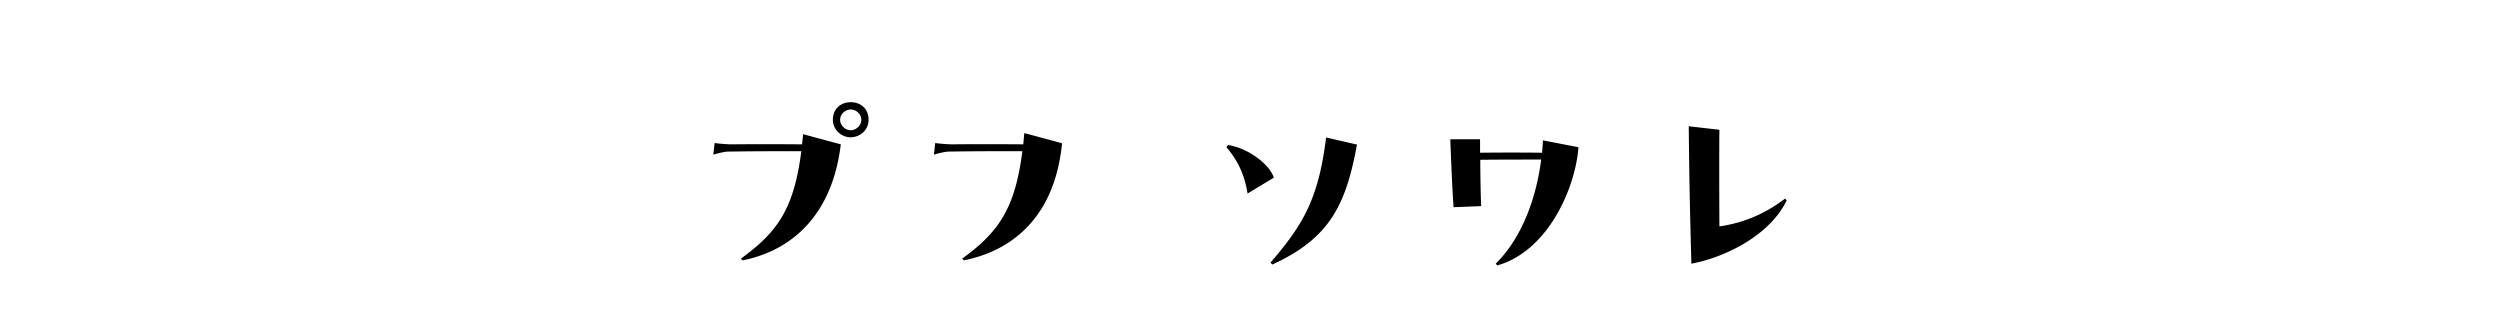 <svg xmlns="http://www.w3.org/2000/svg" width="680" height="90"><path d="m218.44 36.5 10.259 2.761c-2.22 18.419-12.479 28.679-26.698 31.559l-.48-.479c10.26-7.381 14.46-13.92 16.439-29.219-6.359 0-13.56 0-20.219.119-1.44.18-3.061.6-3.72.84l.359-3.18c.78.12 3.12.36 4.68.36 5.521-.06 12.24-.06 19.079 0 .12-.899.24-1.8.301-2.761Zm17.819-3.898c0 2.639-2.221 4.739-4.92 4.739-2.58 0-4.8-2.16-4.8-4.739 0-3.061 2.22-4.801 4.859-4.801s4.86 1.68 4.86 4.801Zm-1.98 0c0-1.561-1.38-2.82-2.88-2.82s-2.88 1.26-2.88 2.82c0 1.499 1.38 2.819 2.88 2.819s2.88-1.32 2.88-2.819Zm54.6 6.359c-1.86 19.02-12.479 28.979-26.699 31.858l-.479-.479C271.9 63.02 276.16 56.3 278.08 41.121c-6.359 0-13.68 0-20.339.119-1.44.18-3.061.6-3.72.84l.359-3.18c.78.12 3.12.36 4.68.36 5.521-.06 12.359-.06 19.26 0 .12-1.021.18-2.04.3-3.06l10.26 2.76Zm45.181.479c5.64.899 11.34 5.399 12.42 8.88l-7.14 4.32c-.841-5.16-2.641-9-5.76-12.6l.479-.601Zm35.039-.12c-3 16.32-7.32 25.439-23.039 32.639l-.48-.539c9.12-10.561 13.079-17.641 15.119-34.02l8.4 1.92Zm60.24.721c-.721 10.439-7.86 28.078-22.08 32.158l-.42-.48c7.08-6.959 11.04-17.818 12.36-28.318-5.22 0-11.04 0-16.56.061 0 4.559.12 9.959.24 12.6l-7.5.299c-.42-5.639-.72-14.039-.9-18.479h8.1v3.66a775 775 0 0 1 16.859 0c.12-1.141.181-2.28.24-3.36l9.66 1.86Zm56.64 14.459c-4.62 9.6-16.859 15.539-25.919 17.219-.48-17.219-.6-25.619-.72-37.378l8.34.96c-.061 3.66-.061 16.859 0 26.279 7.02-1.021 12.599-3.6 17.879-7.561l.42.48Z"/></svg>